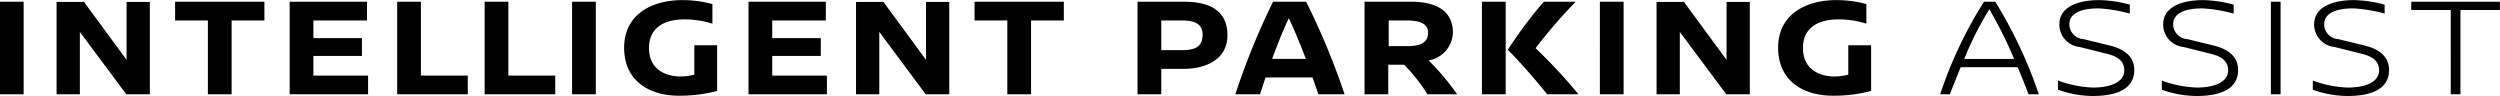 <svg xmlns="http://www.w3.org/2000/svg" width="257.843" height="9.91" viewBox="0 0 257.843 9.91">
  <defs>
    <style>
      .cls-1 {
        fill-rule: evenodd;
      }
    </style>
  </defs>
  <path id="ttl-ipa.svg" class="cls-1" d="M324.127,2802v-9.54h-2.448V2802h2.448Zm13.016,0v-9.52h-2.4v5.97l-4.391-5.97h-2.828V2802h2.4v-6.43l4.786,6.43h2.433Zm11.815-7.61v-1.93h-9.209v1.93h3.38V2802h2.448v-7.61h3.381Zm10.582,0v-1.93h-7.977V2802h8.088v-1.92h-5.639v-2.03h5.007v-1.84h-5.007v-1.82h5.528Zm5.56,5.69v-7.62h-2.448V2802h7.282v-1.92H365.1Zm9.019,0v-7.62h-2.448V2802h7.282v-1.92h-4.834Zm9.019,1.92v-9.54H380.69V2802h2.448Zm8.941-9.71c-3.128,0-6.019,1.44-6.019,4.91,0,3.51,2.717,4.95,5.608,4.95a15,15,0,0,0,3.981-.49v-4.71H393.3v3.03a6.16,6.16,0,0,1-1.39.19c-1.643,0-3.286-.77-3.286-2.95,0-1.88,1.3-2.94,3.665-2.94a9.535,9.535,0,0,1,2.875.44v-2.02A11.828,11.828,0,0,0,392.079,2792.29Zm14.784,2.1v-1.93h-7.977V2802h8.088v-1.92h-5.639v-2.03h5.007v-1.84h-5.007v-1.82h5.528Zm12.731,7.61v-9.52h-2.4v5.97l-4.391-5.97h-2.827V2802h2.4v-6.43l4.786,6.43h2.432Zm11.815-7.61v-1.93H422.2v1.93h3.38V2802h2.449v-7.61h3.38Zm7.6-1.93V2802h2.449v-2.62h2.337c2.022,0,4.486-.81,4.486-3.47,0-2.76-2.148-3.45-4.5-3.45h-4.771Zm2.449,1.93h2.069c1.263,0,2.195.27,2.195,1.46,0,1.37-.947,1.6-2.148,1.6h-2.116v-3.06Zm16.206,7.61h2.7a74.045,74.045,0,0,0-3.965-9.54h-3.412A73.057,73.057,0,0,0,449.1,2802h2.543c0.19-.57.38-1.16,0.569-1.73h4.849Zm-4.771-3.65c0.522-1.43,1.09-2.85,1.722-4.2,0.711,1.53,1.248,2.86,1.753,4.2H452.89Zm19.081,3.65a26.911,26.911,0,0,0-2.938-3.49,2.994,2.994,0,0,0,2.5-2.86c0-2.6-2.274-3.19-4.281-3.19h-4.833V2802h2.448v-3.04h1.643a18.176,18.176,0,0,1,2.4,3.04h3.064Zm-7.06-4.96v-2.65h1.864c1.484,0,2.2.41,2.2,1.26,0,1-.742,1.39-2.148,1.39h-1.911Zm12.067,4.96v-9.54H474.53V2802h2.448Zm3.933-9.54a43.835,43.835,0,0,0-3.712,4.95,60.2,60.2,0,0,1,4.044,4.59h3.238a53.018,53.018,0,0,0-4.423-4.75,52.822,52.822,0,0,1,4.139-4.79h-3.286Zm8.229,9.54v-9.54h-2.448V2802h2.448Zm13.016,0v-9.52h-2.4v5.97l-4.391-5.97h-2.828V2802h2.4v-6.43l4.787,6.43h2.432Zm8.94-9.71c-3.128,0-6.018,1.44-6.018,4.91,0,3.51,2.717,4.95,5.607,4.95a14.993,14.993,0,0,0,3.981-.49v-4.71h-2.354v3.03a6.16,6.16,0,0,1-1.39.19c-1.642,0-3.285-.77-3.285-2.95,0-1.88,1.3-2.94,3.664-2.94a9.529,9.529,0,0,1,2.875.44v-2.02A11.828,11.828,0,0,0,511.1,2792.29Zm20.866,9.71a46.783,46.783,0,0,0-4.486-9.54h-1.169a43.5,43.5,0,0,0-4.518,9.54H522.8c0.379-1,.758-1.92,1.106-2.79h5.876c0.379,0.88.758,1.82,1.121,2.79h1.059Zm-7.693-3.64a33.431,33.431,0,0,1,2.591-5.12,44.009,44.009,0,0,1,2.558,5.12h-5.149Zm13.947-6.07c-2.258,0-4.138.72-4.138,2.51a2.339,2.339,0,0,0,2.116,2.33l2.8,0.7c0.838,0.21,1.785.58,1.785,1.72,0,1.1-1.232,1.76-3.238,1.76a11.606,11.606,0,0,1-3.6-.72v0.94a10.624,10.624,0,0,0,3.585.65c2.717,0,4.281-.87,4.281-2.67,0-1.54-1.232-2.22-2.543-2.54l-2.67-.65a1.558,1.558,0,0,1-1.484-1.52c0-1.32,1.563-1.68,3.111-1.65a15.472,15.472,0,0,1,3.128.53v-0.92A12.959,12.959,0,0,0,538.216,2792.29Zm10.71,0c-2.259,0-4.139.72-4.139,2.51a2.339,2.339,0,0,0,2.117,2.33l2.8,0.7c0.837,0.21,1.785.58,1.785,1.72,0,1.1-1.233,1.76-3.239,1.76a11.612,11.612,0,0,1-3.6-.72v0.94a10.63,10.63,0,0,0,3.586.65c2.717,0,4.28-.87,4.28-2.67,0-1.54-1.232-2.22-2.543-2.54l-2.669-.65a1.558,1.558,0,0,1-1.485-1.52c0-1.32,1.564-1.68,3.112-1.65a15.476,15.476,0,0,1,3.127.53v-0.92A12.958,12.958,0,0,0,548.926,2792.29ZM556.9,2802v-9.54h-1V2802h1Zm7.6-9.71c-2.259,0-4.139.72-4.139,2.51a2.339,2.339,0,0,0,2.117,2.33l2.8,0.7c0.837,0.21,1.785.58,1.785,1.72,0,1.1-1.233,1.76-3.239,1.76a11.612,11.612,0,0,1-3.6-.72v0.94a10.63,10.63,0,0,0,3.586.65c2.717,0,4.28-.87,4.28-2.67,0-1.54-1.232-2.22-2.543-2.54l-2.669-.65a1.558,1.558,0,0,1-1.485-1.52c0-1.32,1.564-1.68,3.112-1.65a15.476,15.476,0,0,1,3.127.53v-0.92A12.958,12.958,0,0,0,564.5,2792.29Zm15.021,1.02v-0.85h-9.146v0.85h4.076V2802h1v-8.69h4.075Z" transform="translate(-321.688 -2792.28)"/>
</svg>
